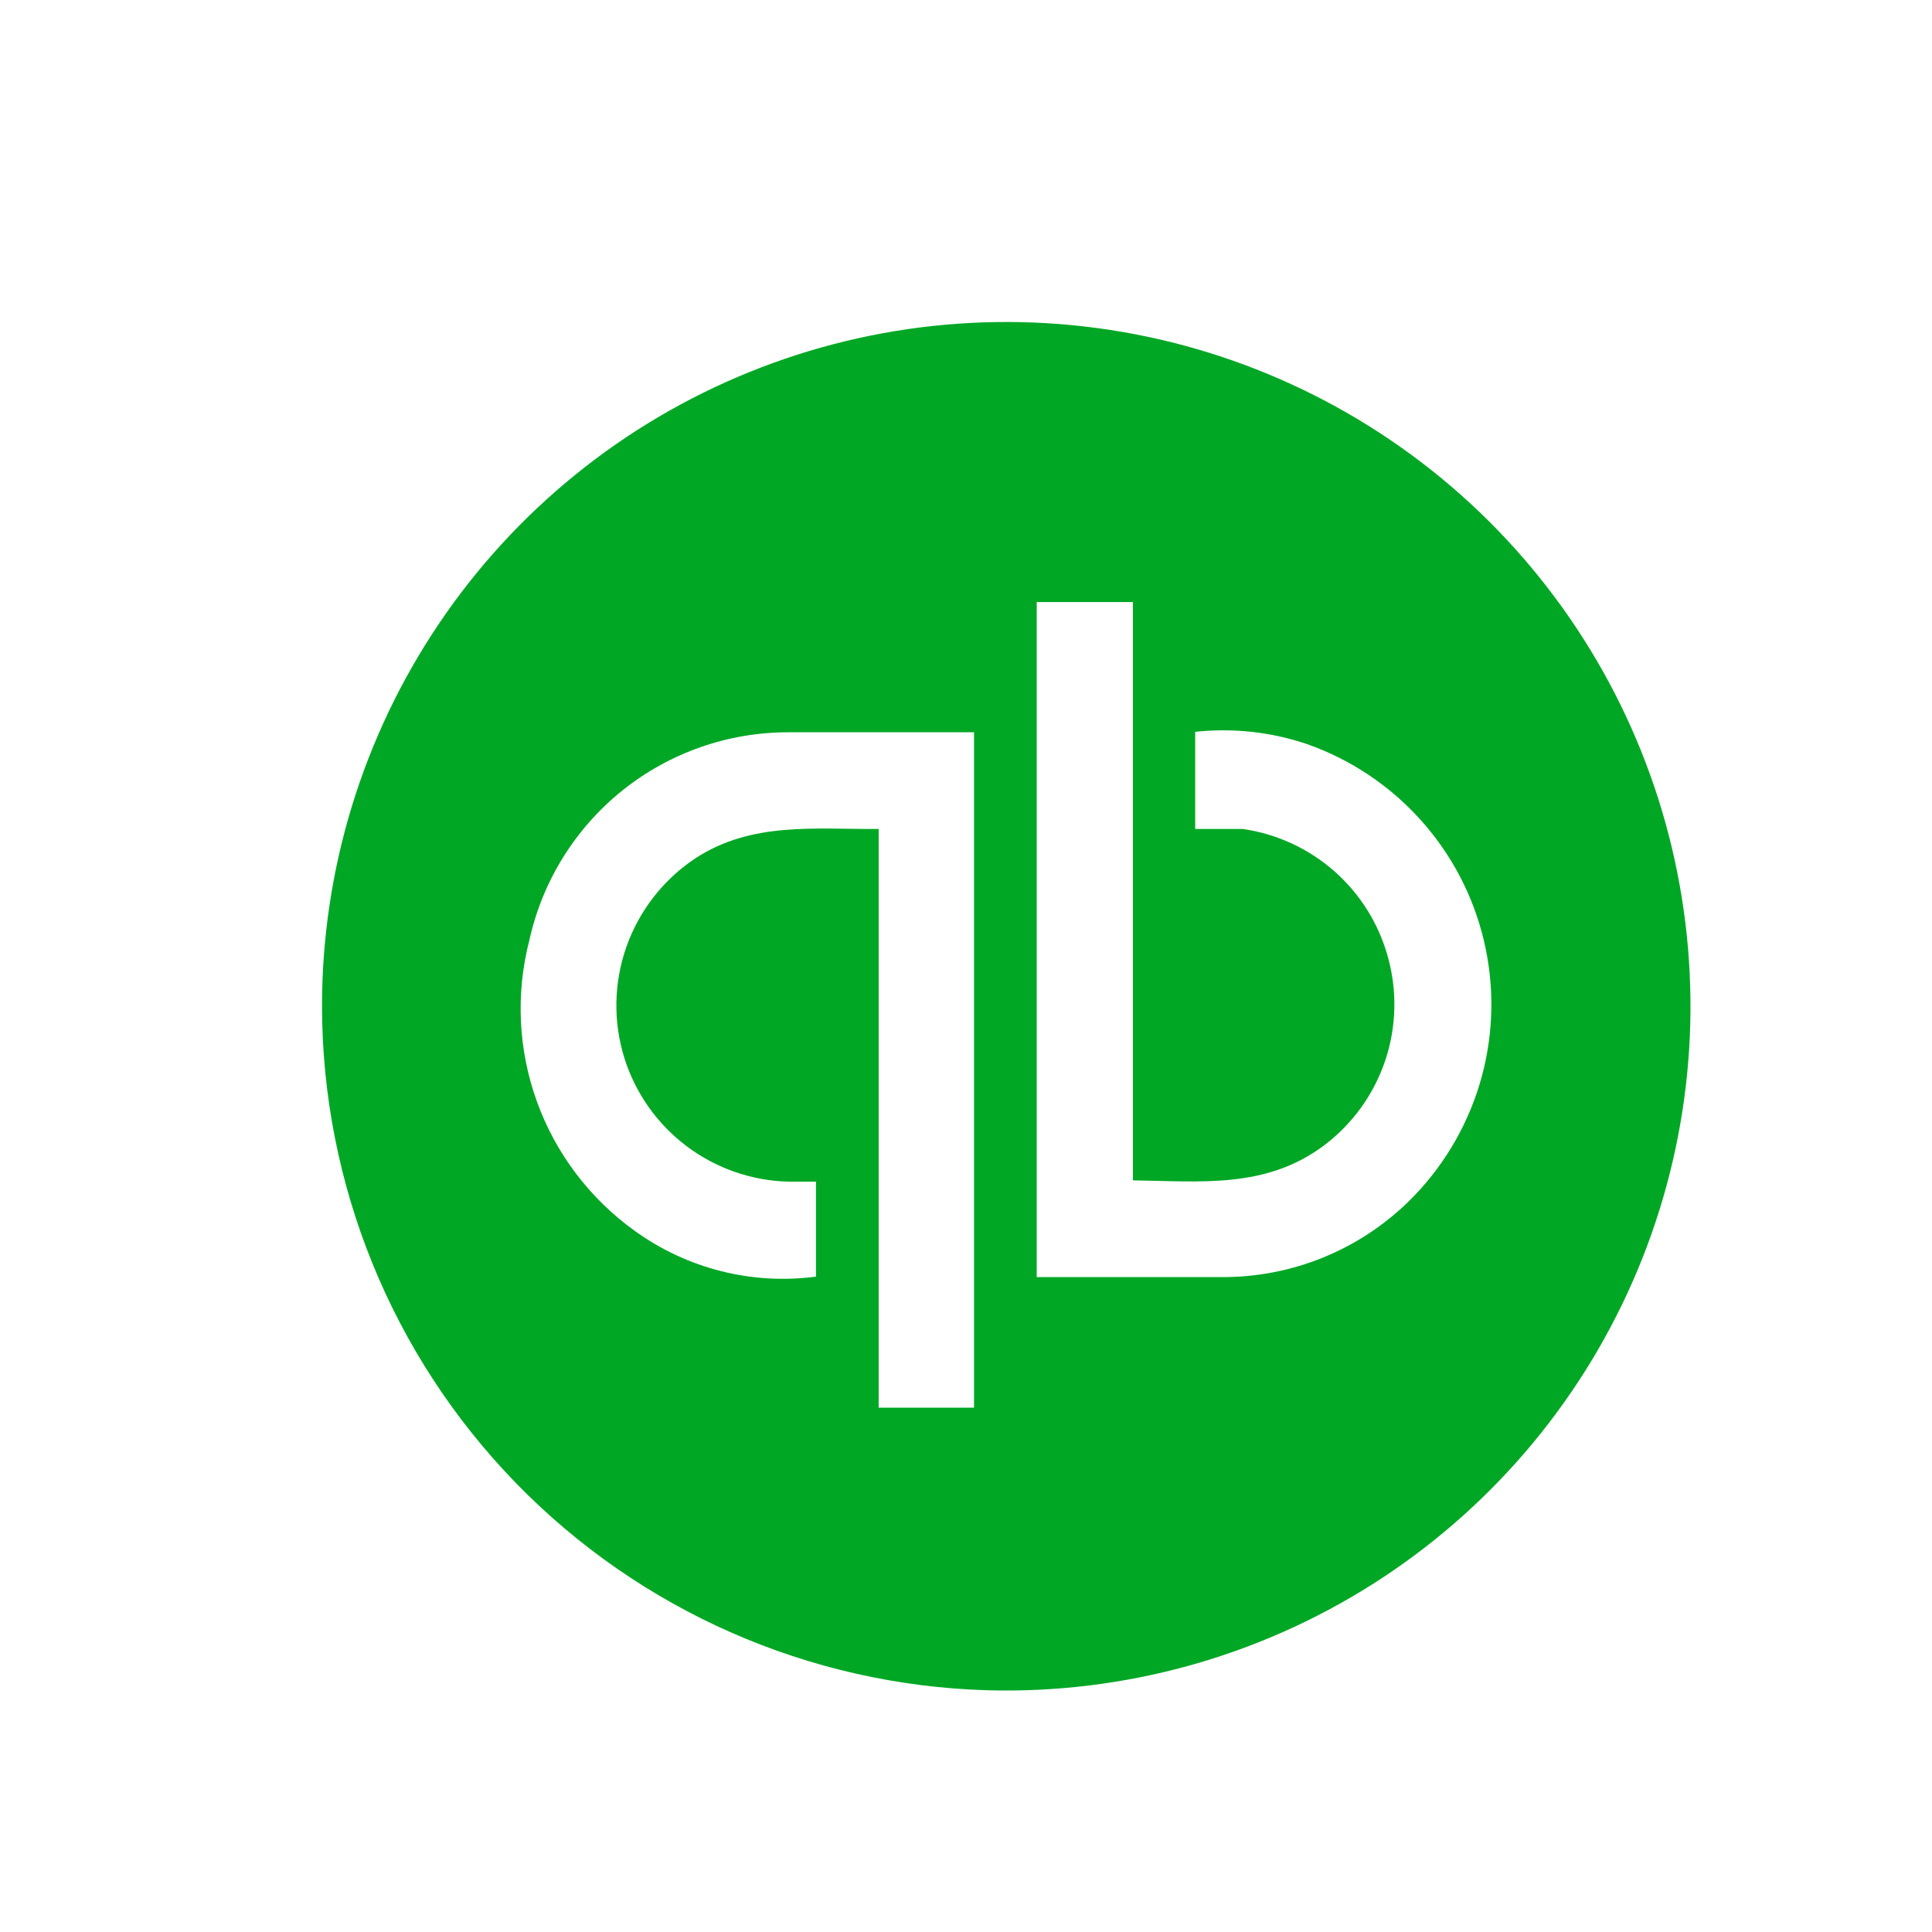 <svg width="40" height="40" viewBox="0 0 40 40" fill="none" xmlns="http://www.w3.org/2000/svg">
<path d="M6.667 20.819C6.669 18.001 7.513 15.248 9.089 12.911C10.664 10.575 12.901 8.762 15.513 7.704C18.125 6.645 20.993 6.39 23.75 6.97C26.508 7.551 29.03 8.94 30.994 10.961C32.957 12.982 34.274 15.543 34.774 18.316C35.275 21.09 34.937 23.949 33.804 26.529C32.671 29.109 30.794 31.293 28.414 32.801C26.033 34.309 23.257 35.073 20.44 34.995C16.751 34.888 13.249 33.347 10.678 30.701C8.106 28.054 6.667 24.509 6.667 20.819ZM21.464 26.44H21.628C22.899 26.44 24.16 26.44 25.421 26.44C26.145 26.427 26.86 26.271 27.523 25.981C28.187 25.691 28.787 25.272 29.288 24.749C29.949 24.06 30.426 23.215 30.677 22.294C30.928 21.372 30.943 20.402 30.722 19.473C30.502 18.544 30.051 17.685 29.412 16.975C28.774 16.265 27.967 15.726 27.067 15.408C26.321 15.154 25.528 15.067 24.745 15.152V17.163C25.092 17.163 25.421 17.163 25.732 17.163C26.433 17.264 27.09 17.567 27.622 18.034C28.154 18.501 28.539 19.113 28.73 19.795C28.931 20.503 28.914 21.255 28.681 21.953C28.448 22.651 28.009 23.262 27.423 23.707C26.216 24.621 24.846 24.456 23.456 24.438V12.465H21.464V26.44ZM16.894 24.465H16.336C15.572 24.449 14.832 24.193 14.22 23.734C13.609 23.275 13.156 22.636 12.927 21.906C12.692 21.152 12.707 20.342 12.971 19.597C13.235 18.853 13.732 18.213 14.39 17.775C15.559 17.008 16.857 17.172 18.192 17.163V29.145H20.166V15.161H16.327C15.077 15.159 13.864 15.583 12.888 16.364C11.913 17.146 11.233 18.237 10.962 19.457C10.674 20.563 10.727 21.731 11.116 22.806C11.504 23.881 12.209 24.813 13.137 25.48C14.222 26.266 15.566 26.607 16.894 26.431V24.465Z" fill="#00A725"/>
</svg>
